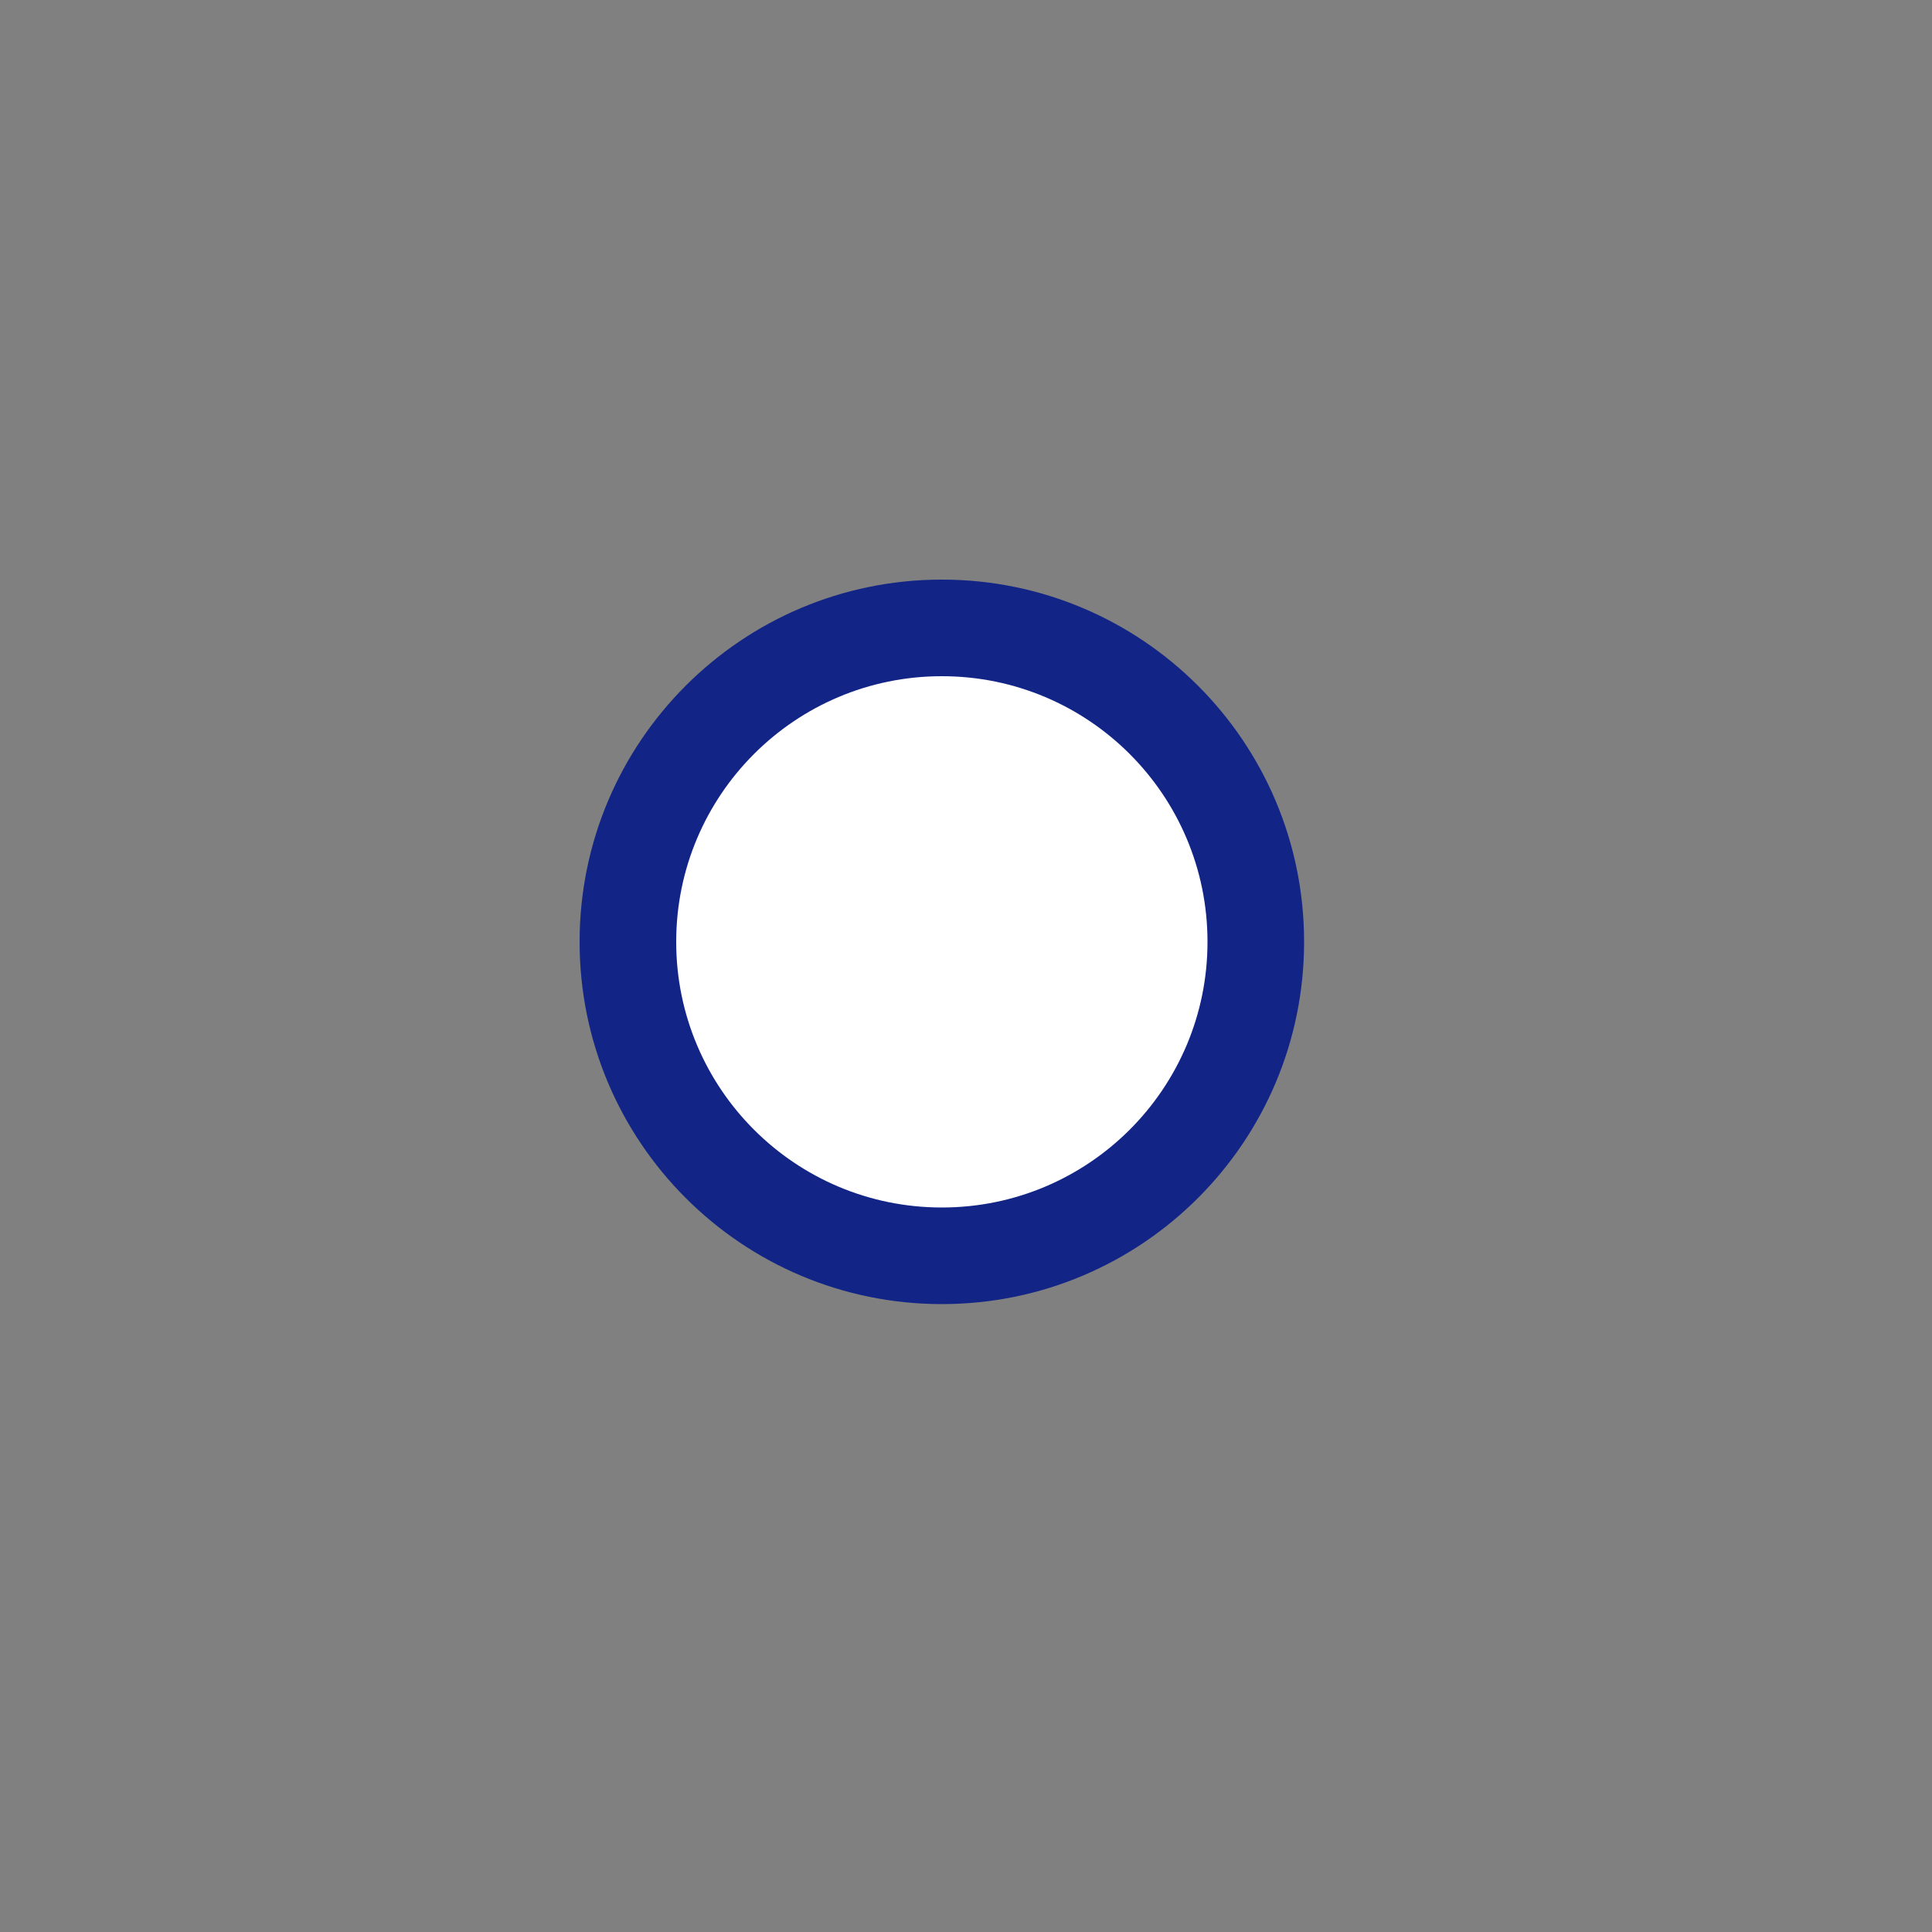 <svg width="40" height="40" viewBox="0 0 40 40" fill="none" xmlns="http://www.w3.org/2000/svg">
<rect x="0" y="0" width="40" height="40" fill="#808080" stroke="none"/>
<path d="M19.5 27C23.642 27 27 23.642 27 19.5C27 15.358 23.642 12 19.5 12C15.358 12 12 15.358 12 19.5C12 23.642 15.358 27 19.5 27Z" fill="#122587"/>
<path d="M19.5 25C22.538 25 25 22.538 25 19.5C25 16.462 22.538 14 19.5 14C16.462 14 14 16.462 14 19.5C14 22.538 16.462 25 19.5 25Z" fill="white"/>
</svg>
